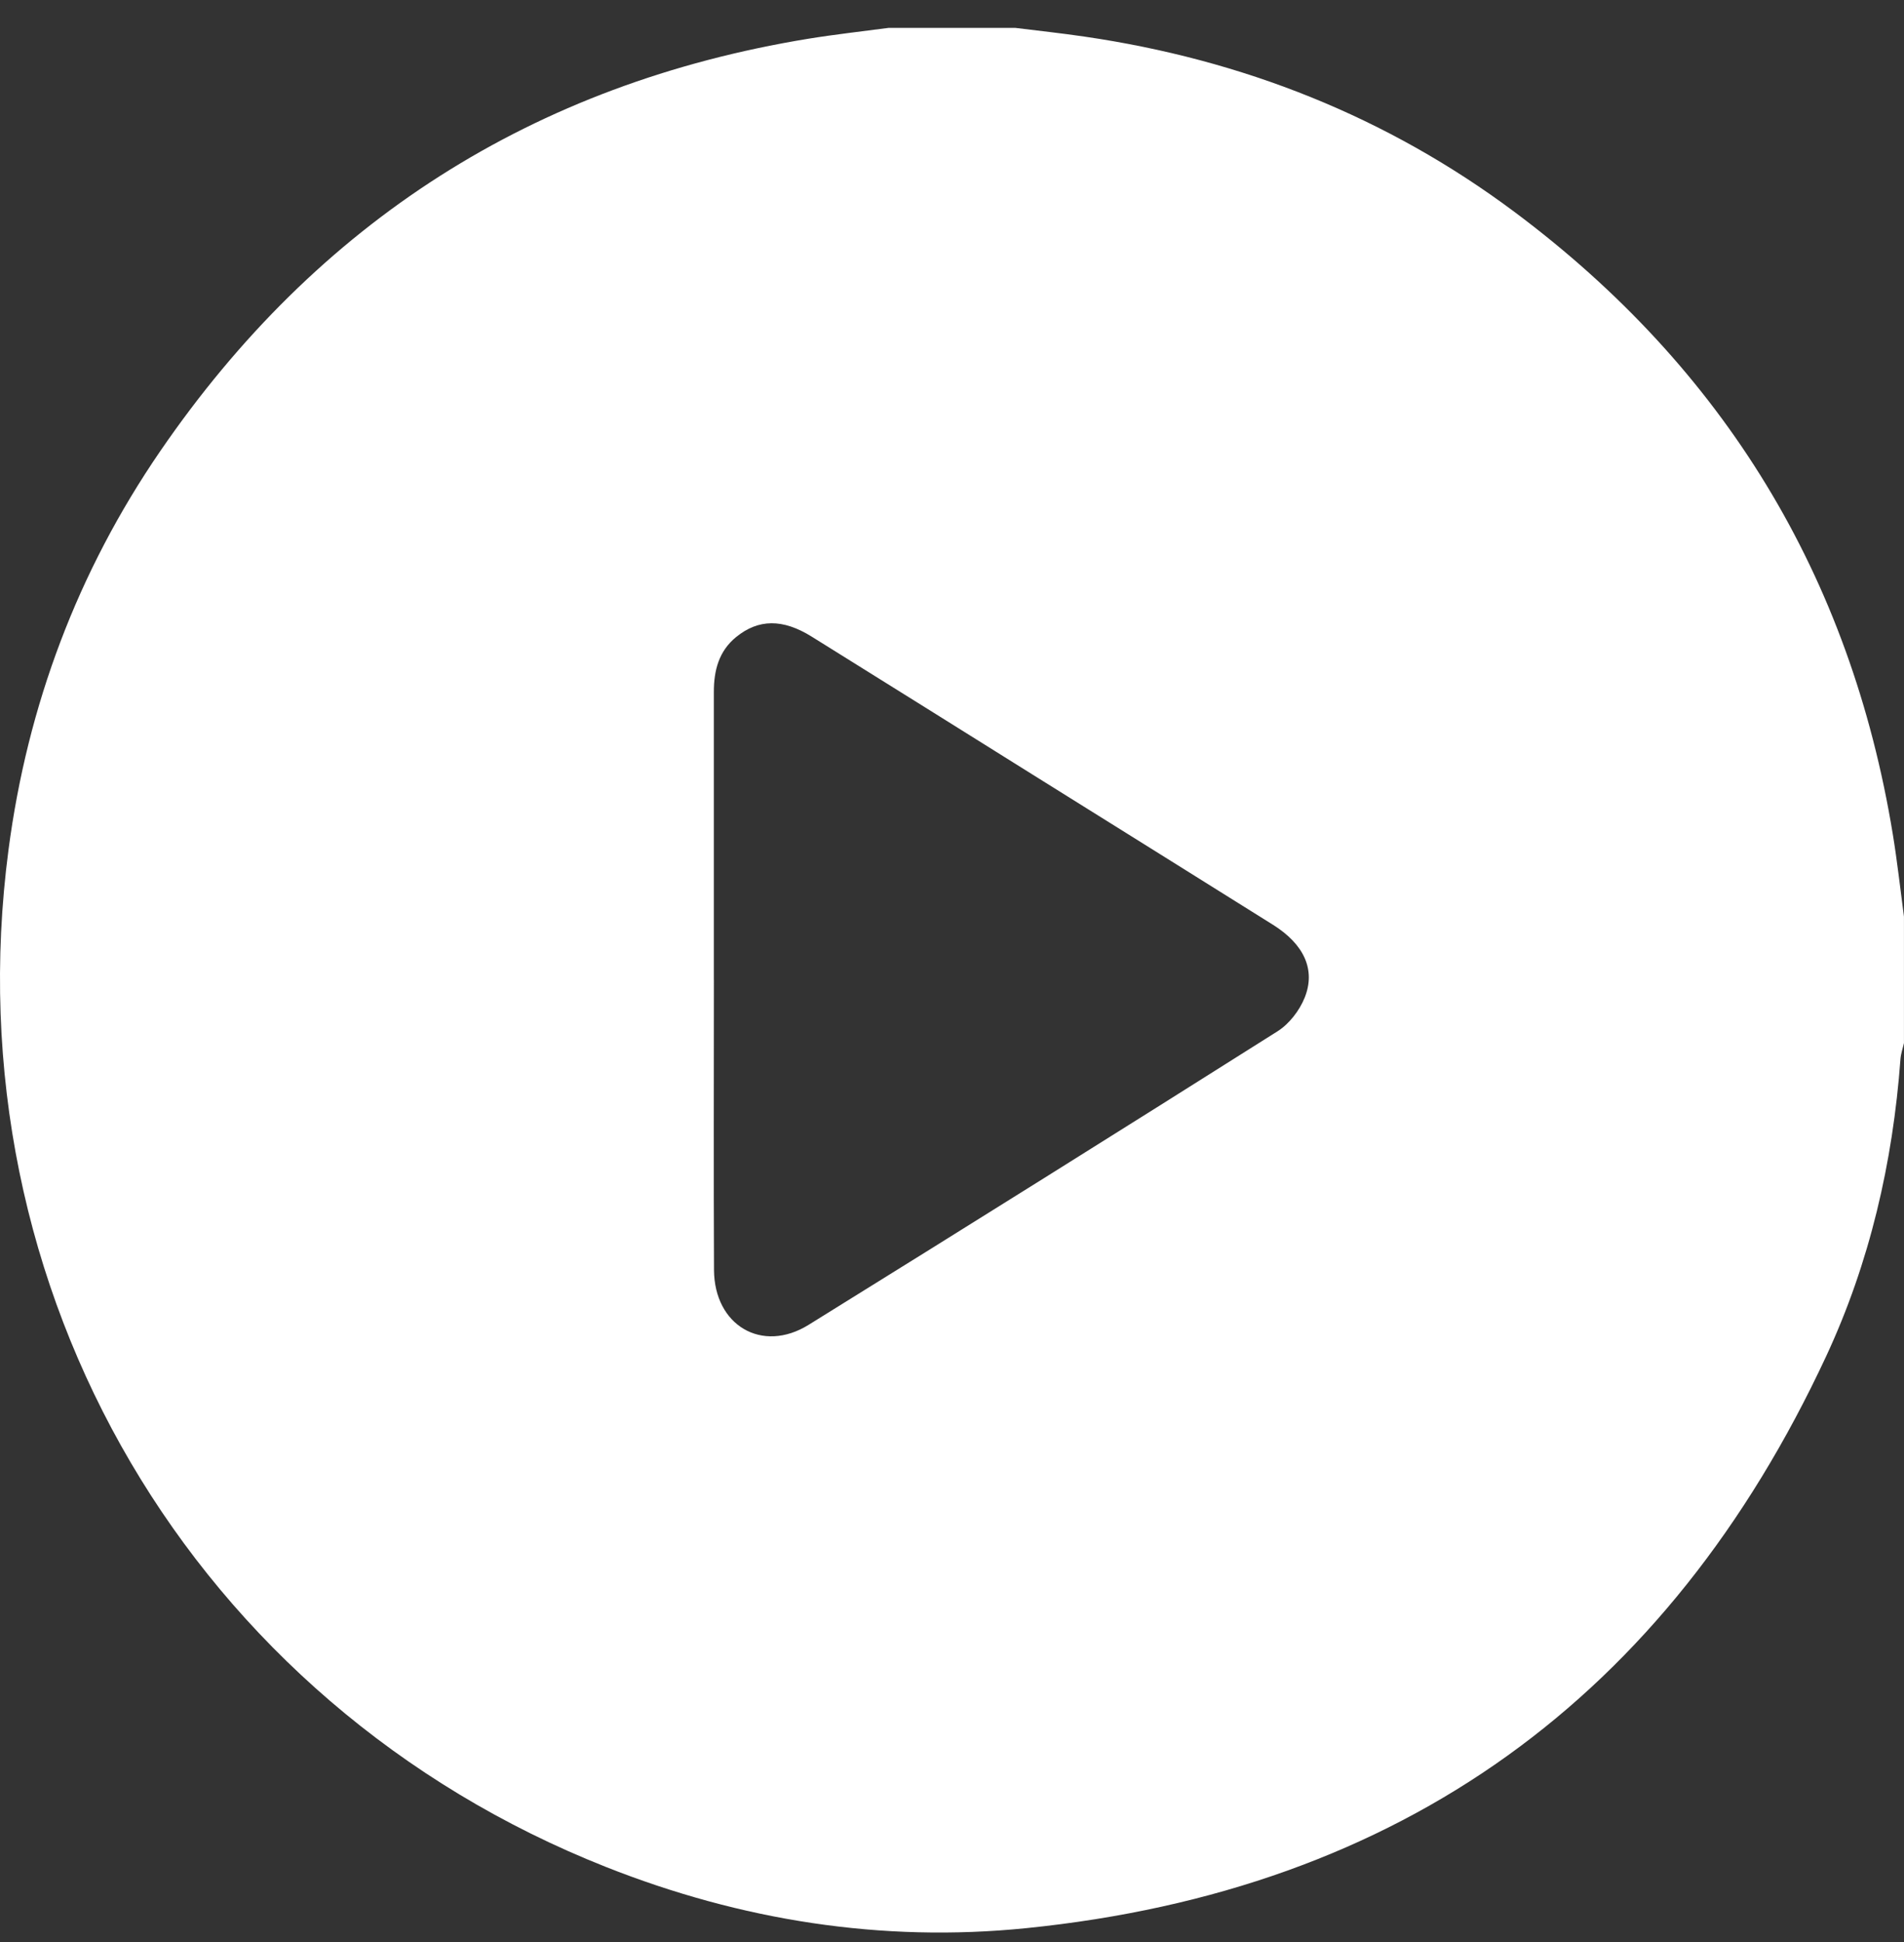 <?xml version="1.0" encoding="UTF-8"?> <svg xmlns="http://www.w3.org/2000/svg" width="51" height="52" viewBox="0 0 51 52" fill="none"><rect x="0" y="0" width="51" height="52" fill="#333333" stroke="none"/><path d="M23.805 0.746C24.934 0.746 26.063 0.746 27.191 0.746C27.812 0.823 28.435 0.89 29.055 0.981C33.279 1.598 37.144 3.12 40.567 5.675C46.175 9.862 49.566 15.421 50.7 22.337C50.82 23.069 50.901 23.808 50.999 24.544V27.929C50.967 28.072 50.916 28.216 50.905 28.362C50.701 31.129 50.083 33.808 48.914 36.318C44.663 45.443 37.536 50.611 27.488 51.629C23.612 52.021 19.843 51.42 16.227 49.989C5.172 45.612 -1.323 34.565 0.227 22.759C0.735 18.889 2.081 15.304 4.29 12.083C8.498 5.946 14.285 2.243 21.647 1.038C22.364 0.921 23.086 0.842 23.805 0.746ZM19.122 26.238C19.122 28.826 19.113 31.413 19.125 34.002C19.132 35.491 20.412 36.247 21.658 35.475C25.856 32.872 30.044 30.252 34.22 27.614C34.531 27.418 34.807 27.06 34.946 26.715C35.25 25.961 34.922 25.279 34.099 24.763C32.006 23.452 29.91 22.146 27.815 20.838C25.791 19.574 23.768 18.306 21.741 17.046C20.965 16.563 20.313 16.572 19.716 17.059C19.253 17.437 19.121 17.954 19.121 18.524C19.122 21.096 19.121 23.667 19.121 26.239L19.122 26.238Z" fill="white"></path></svg> 